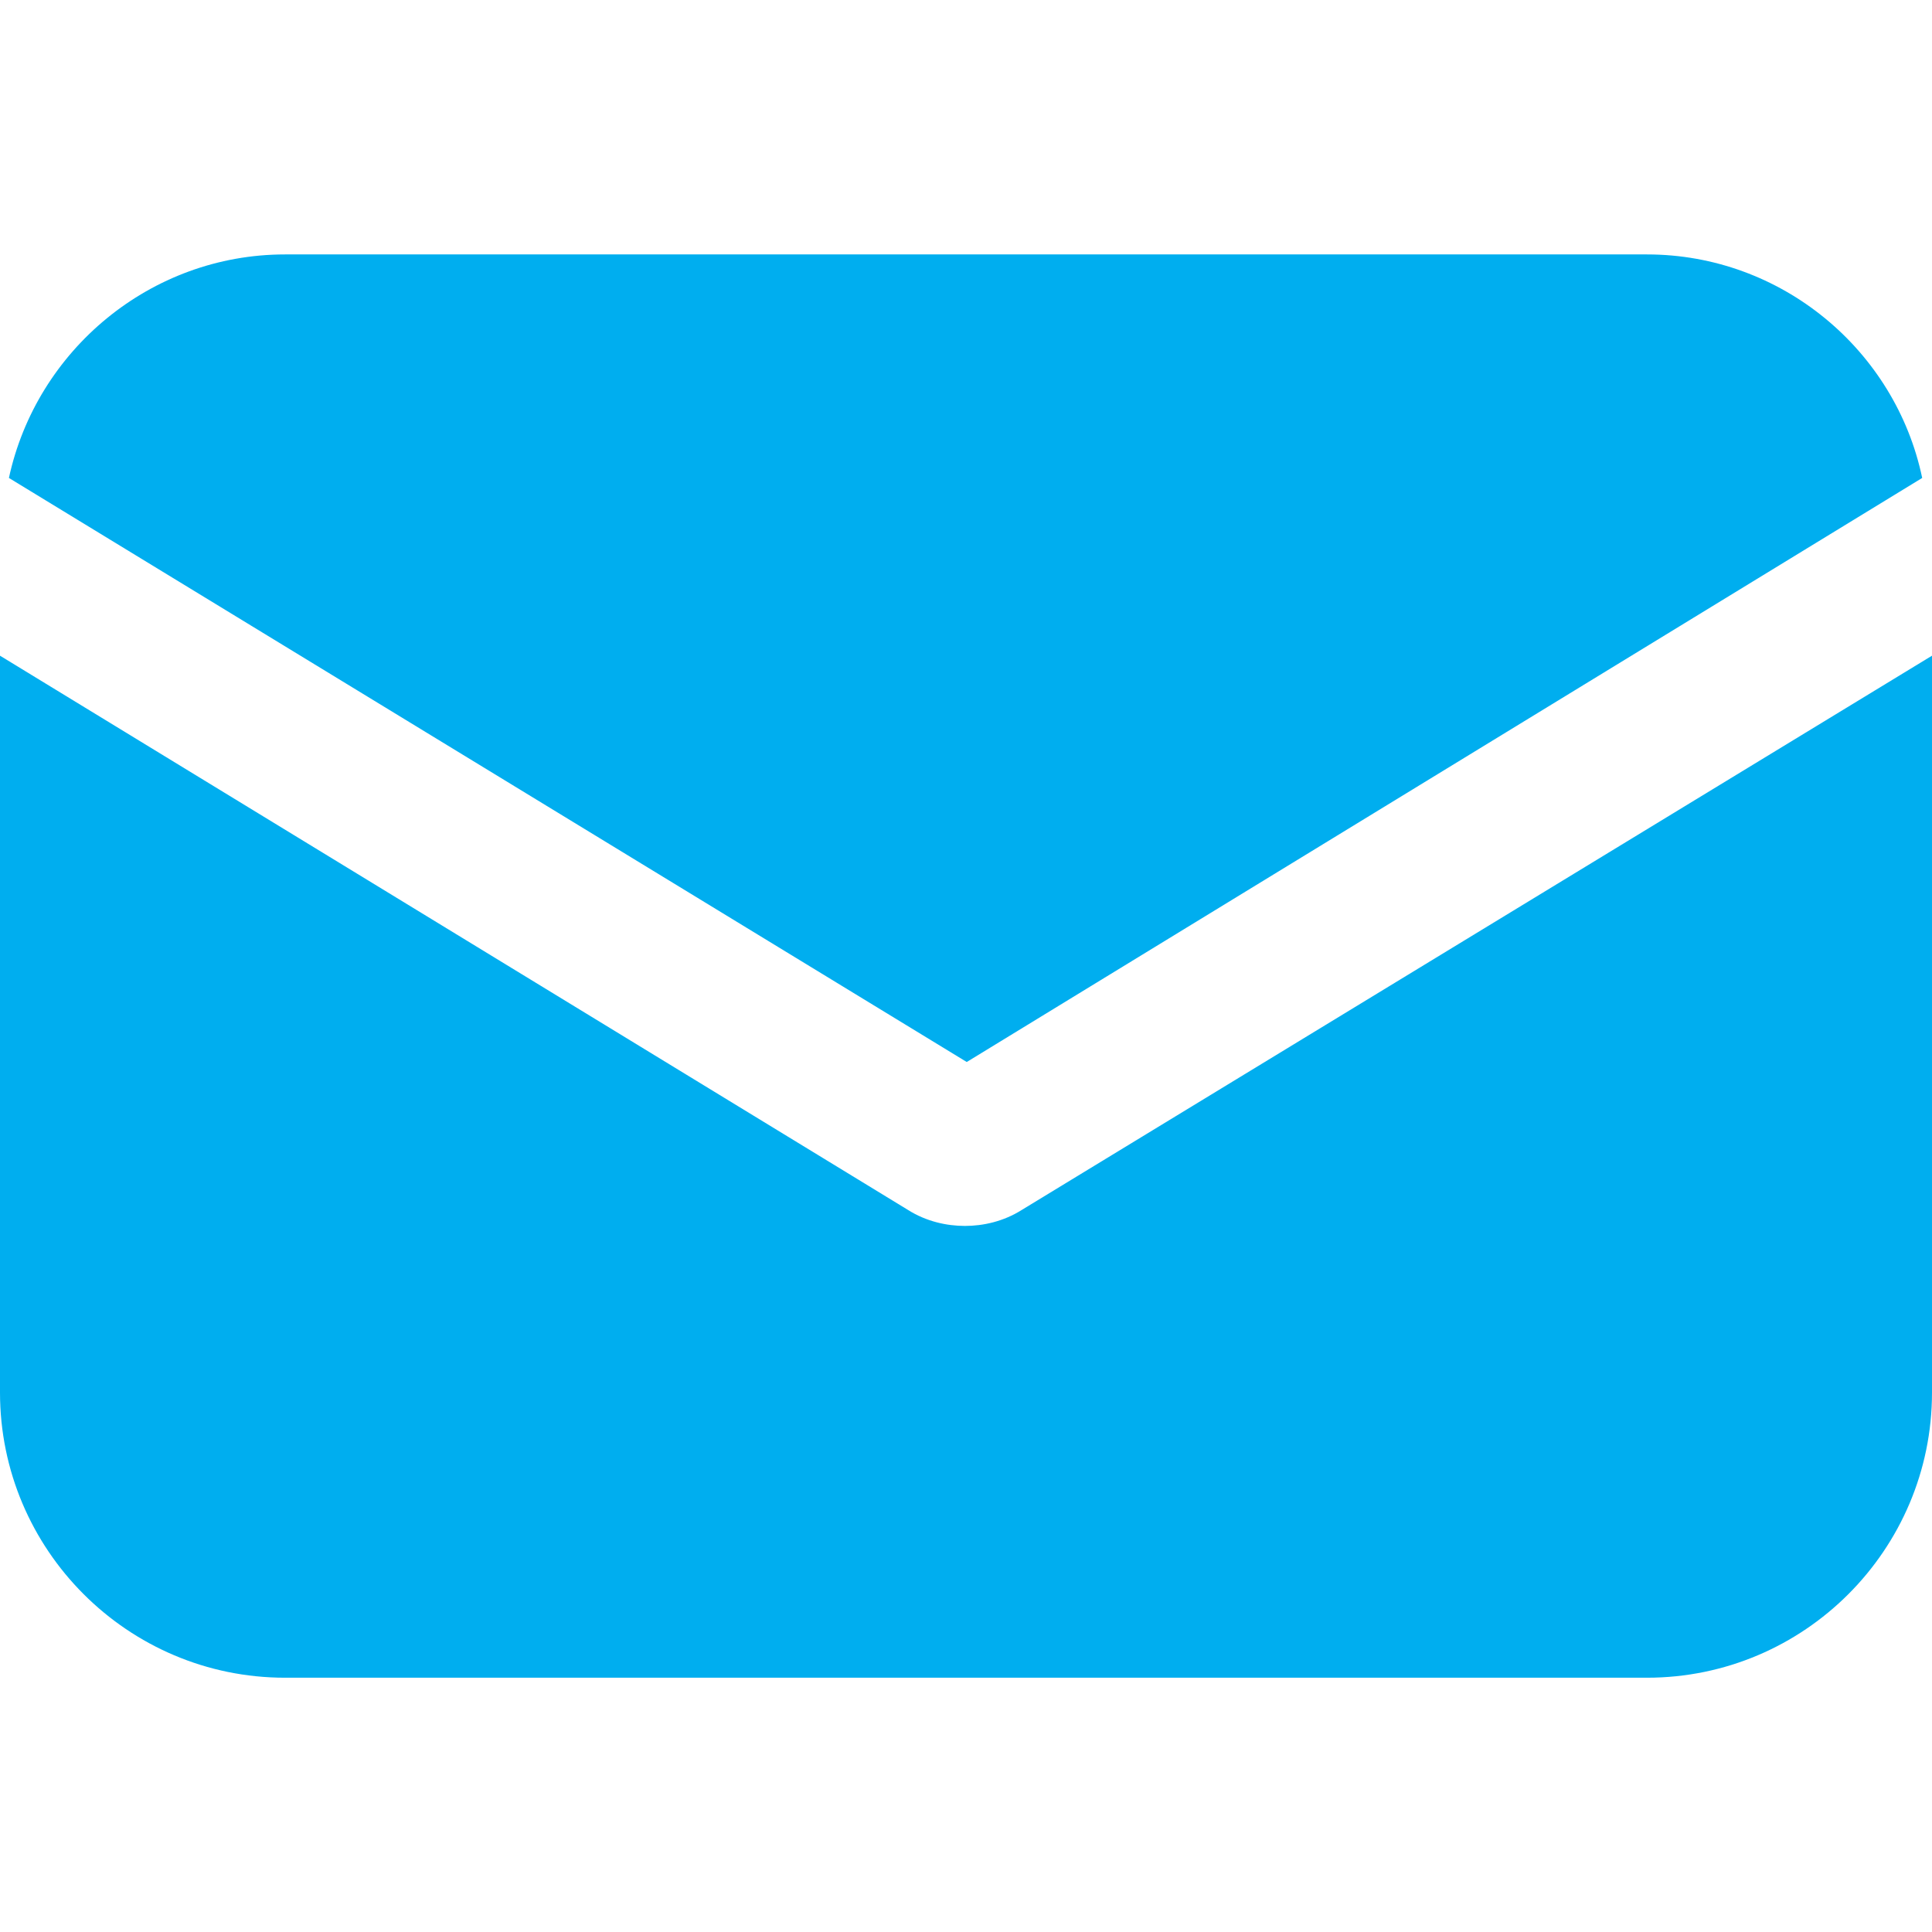 <?xml version="1.0" encoding="UTF-8"?> <svg xmlns="http://www.w3.org/2000/svg" width="13" height="13" viewBox="0 0 13 13" fill="none"> <path d="M6.876 8.141C6.753 8.219 6.615 8.249 6.493 8.249C6.37 8.249 6.232 8.219 6.109 8.141L0 4.412V9.37C0 10.428 0.86 11.289 1.918 11.289H11.082C12.14 11.289 13 10.428 13 9.37V4.412L6.876 8.141Z" fill="#00AEEF"></path> <path d="M11.082 1.712H1.918C1.013 1.712 0.246 2.356 0.06 3.216L6.505 7.146L12.934 3.216C12.754 2.356 11.987 1.712 11.082 1.712Z" fill="#00AEEF"></path> </svg> 
